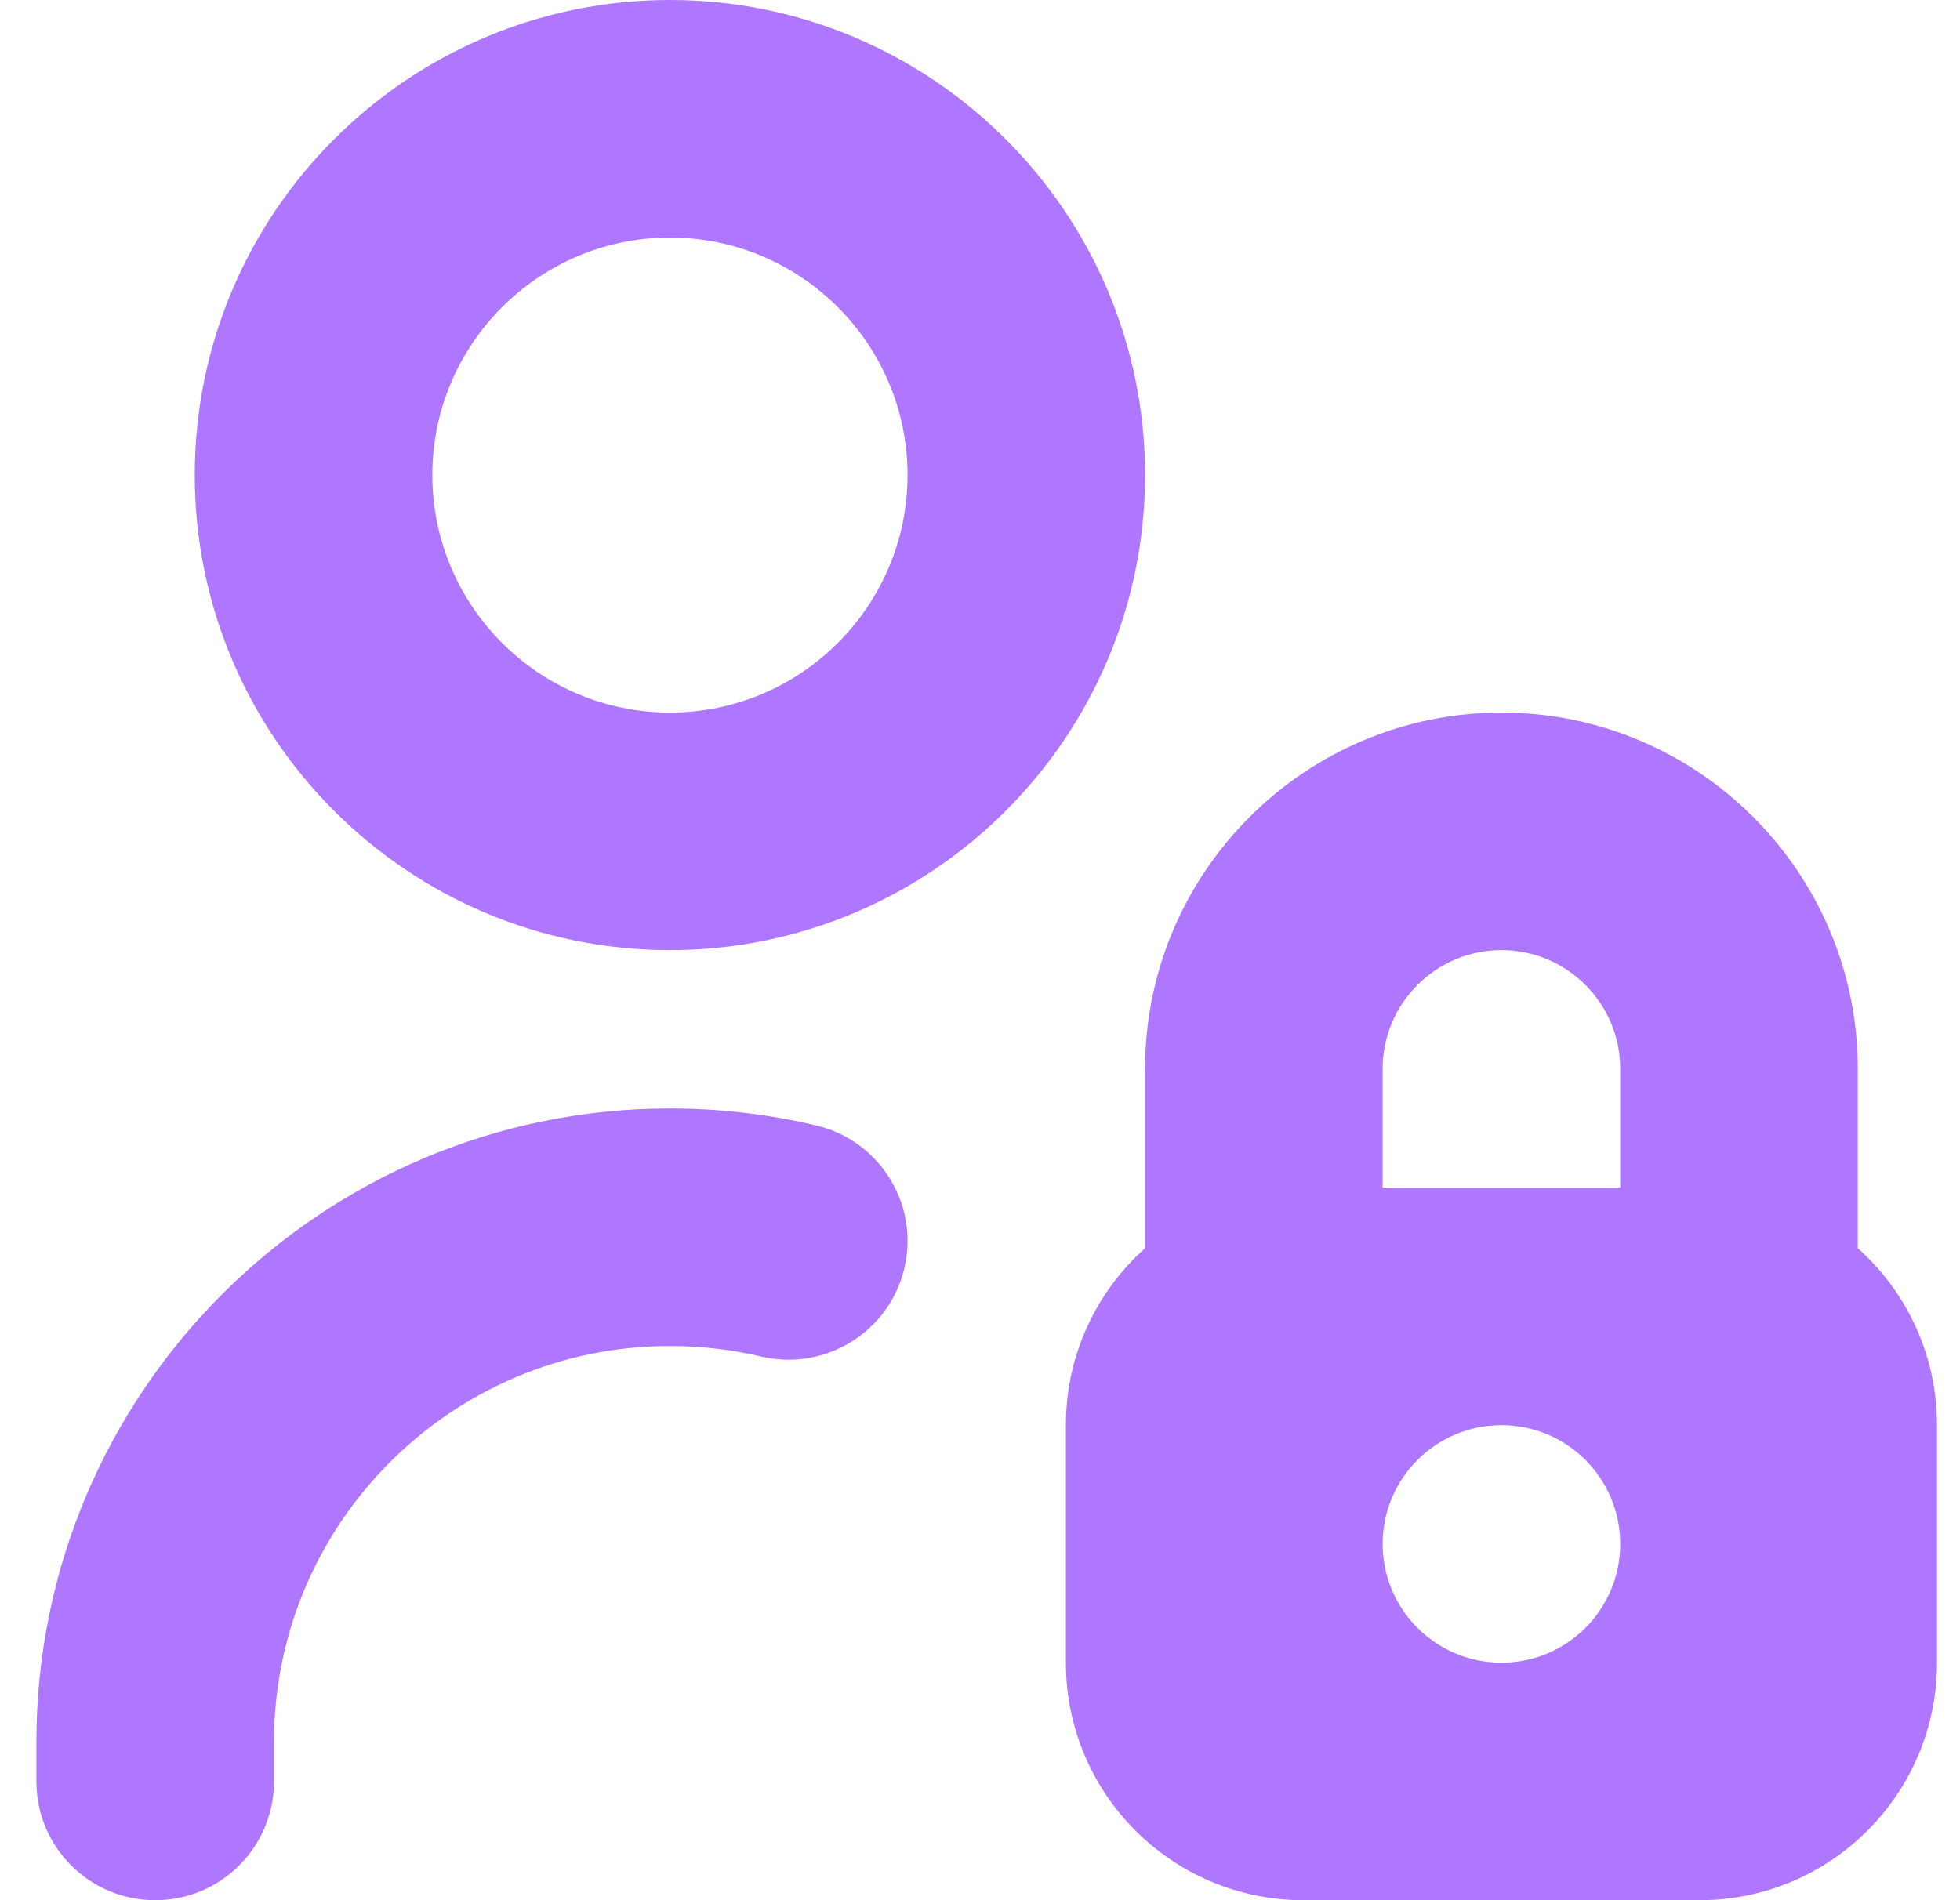 <svg width="33" height="32" viewBox="0 0 33 32" fill="none" xmlns="http://www.w3.org/2000/svg">
<g clip-path="url(#clip0_285_4795)">
<path d="M11.28 0C6.867 0 3.279 3.588 3.279 8C3.279 12.412 6.867 16 11.28 16C15.691 16 19.279 12.412 19.279 8C19.279 3.588 15.691 0 11.28 0ZM11.28 12C9.074 12 7.279 10.205 7.279 8C7.279 5.795 9.074 4 11.28 4C13.485 4 15.28 5.795 15.28 8C15.28 10.205 13.485 12 11.28 12ZM15.226 21.359C14.972 22.433 13.889 23.097 12.819 22.845C12.319 22.727 11.801 22.667 11.28 22.667C7.603 22.667 4.613 25.657 4.613 29.333V30C4.613 31.105 3.718 32 2.613 32C1.507 32 0.613 31.105 0.613 30V29.333C0.613 23.452 5.398 18.667 11.28 18.667C12.11 18.667 12.938 18.763 13.739 18.952C14.816 19.207 15.481 20.284 15.226 21.359ZM31.279 21.02V18C31.279 14.692 28.587 12 25.279 12C21.971 12 19.279 14.692 19.279 18V21.02C18.461 21.752 17.946 22.816 17.946 24V28C17.946 30.209 19.737 32 21.946 32H28.613C30.822 32 32.613 30.209 32.613 28V24C32.613 22.816 32.098 21.752 31.279 21.02ZM25.279 16C26.382 16 27.279 16.897 27.279 18V20H23.279V18C23.279 16.897 24.177 16 25.279 16ZM25.279 28C24.175 28 23.279 27.104 23.279 26C23.279 24.896 24.175 24 25.279 24C26.384 24 27.279 24.896 27.279 26C27.279 27.104 26.384 28 25.279 28Z" fill="#AF76FF"/>
</g>
<defs>
<clipPath id="clip0_285_4795">
<rect width="32" height="32" fill="white" transform="translate(0.613)"/>
</clipPath>
</defs>
</svg>
